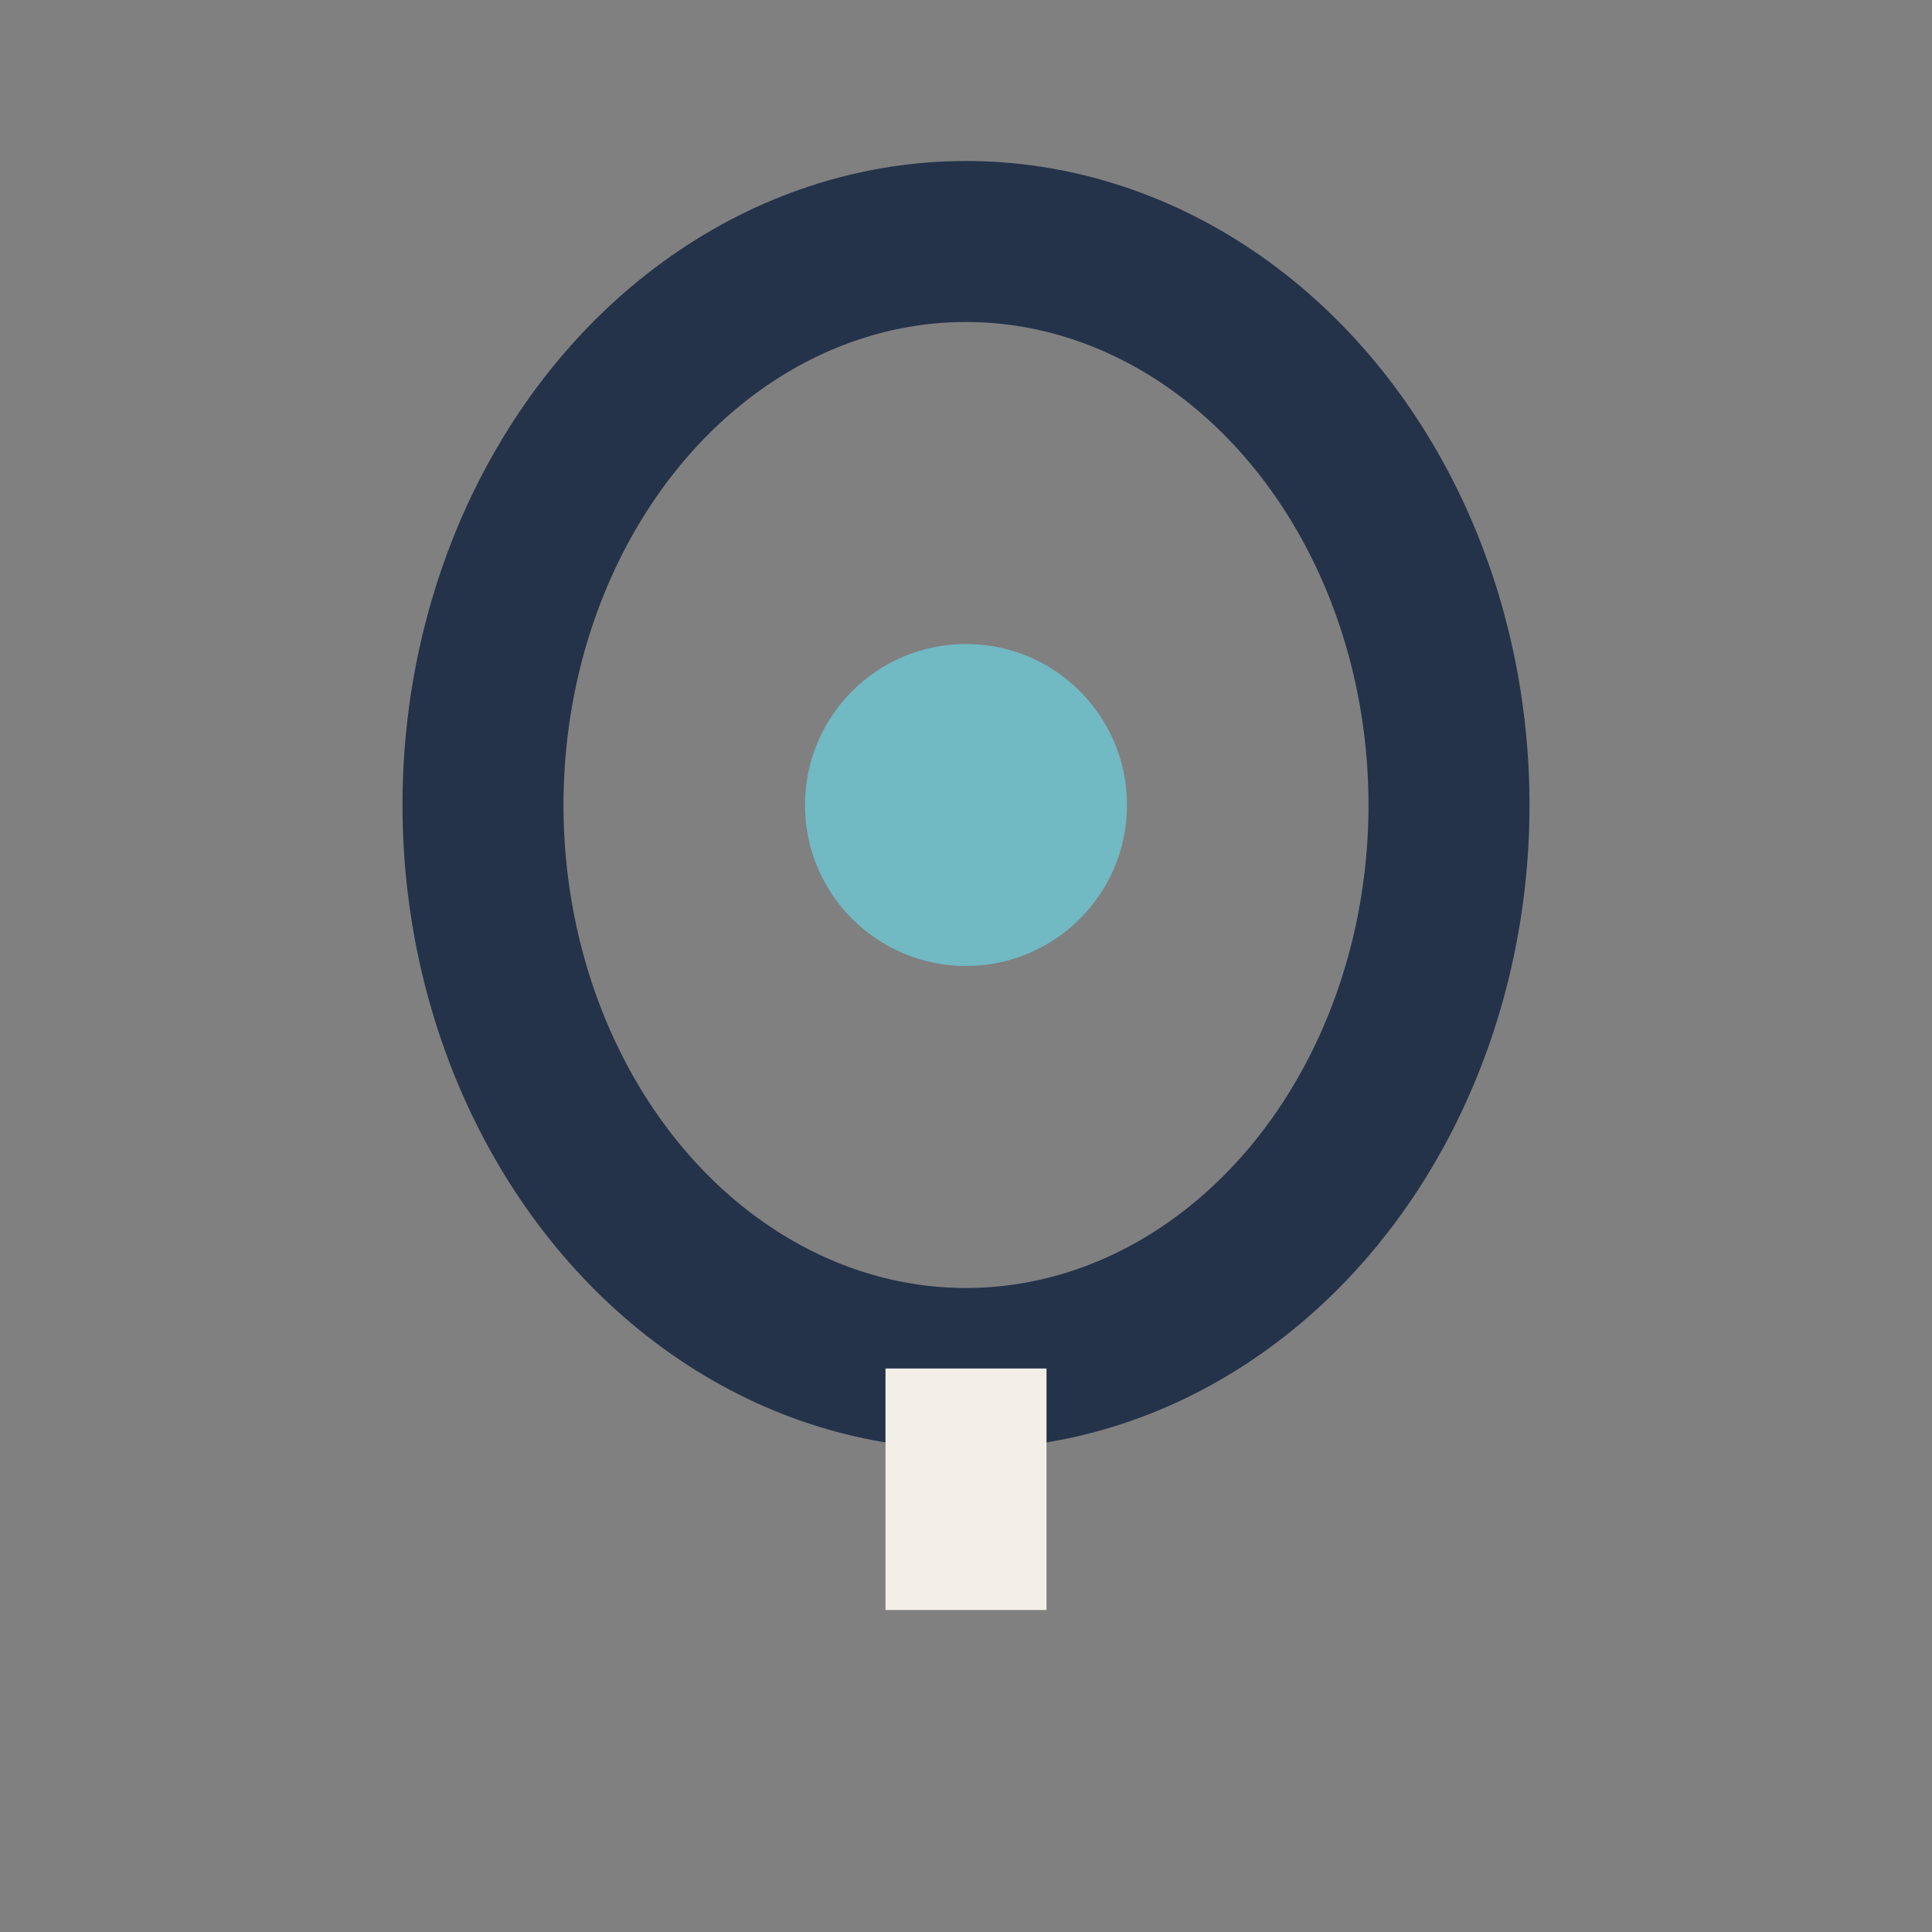 <?xml version="1.0" encoding="UTF-8"?>
<svg xmlns="http://www.w3.org/2000/svg" width="24" height="24" viewBox="0 0 24 24"><rect x="0" y="0" width="24" height="24" fill="#808080" stroke="none"/><ellipse cx="12" cy="10" rx="6" ry="7" stroke="#24334A" stroke-width="2" fill="none"/><circle cx="12" cy="10" r="2" fill="#71B9C3"/><path d="M12 17v3" stroke="#F3EFE7" stroke-width="2"/></svg>